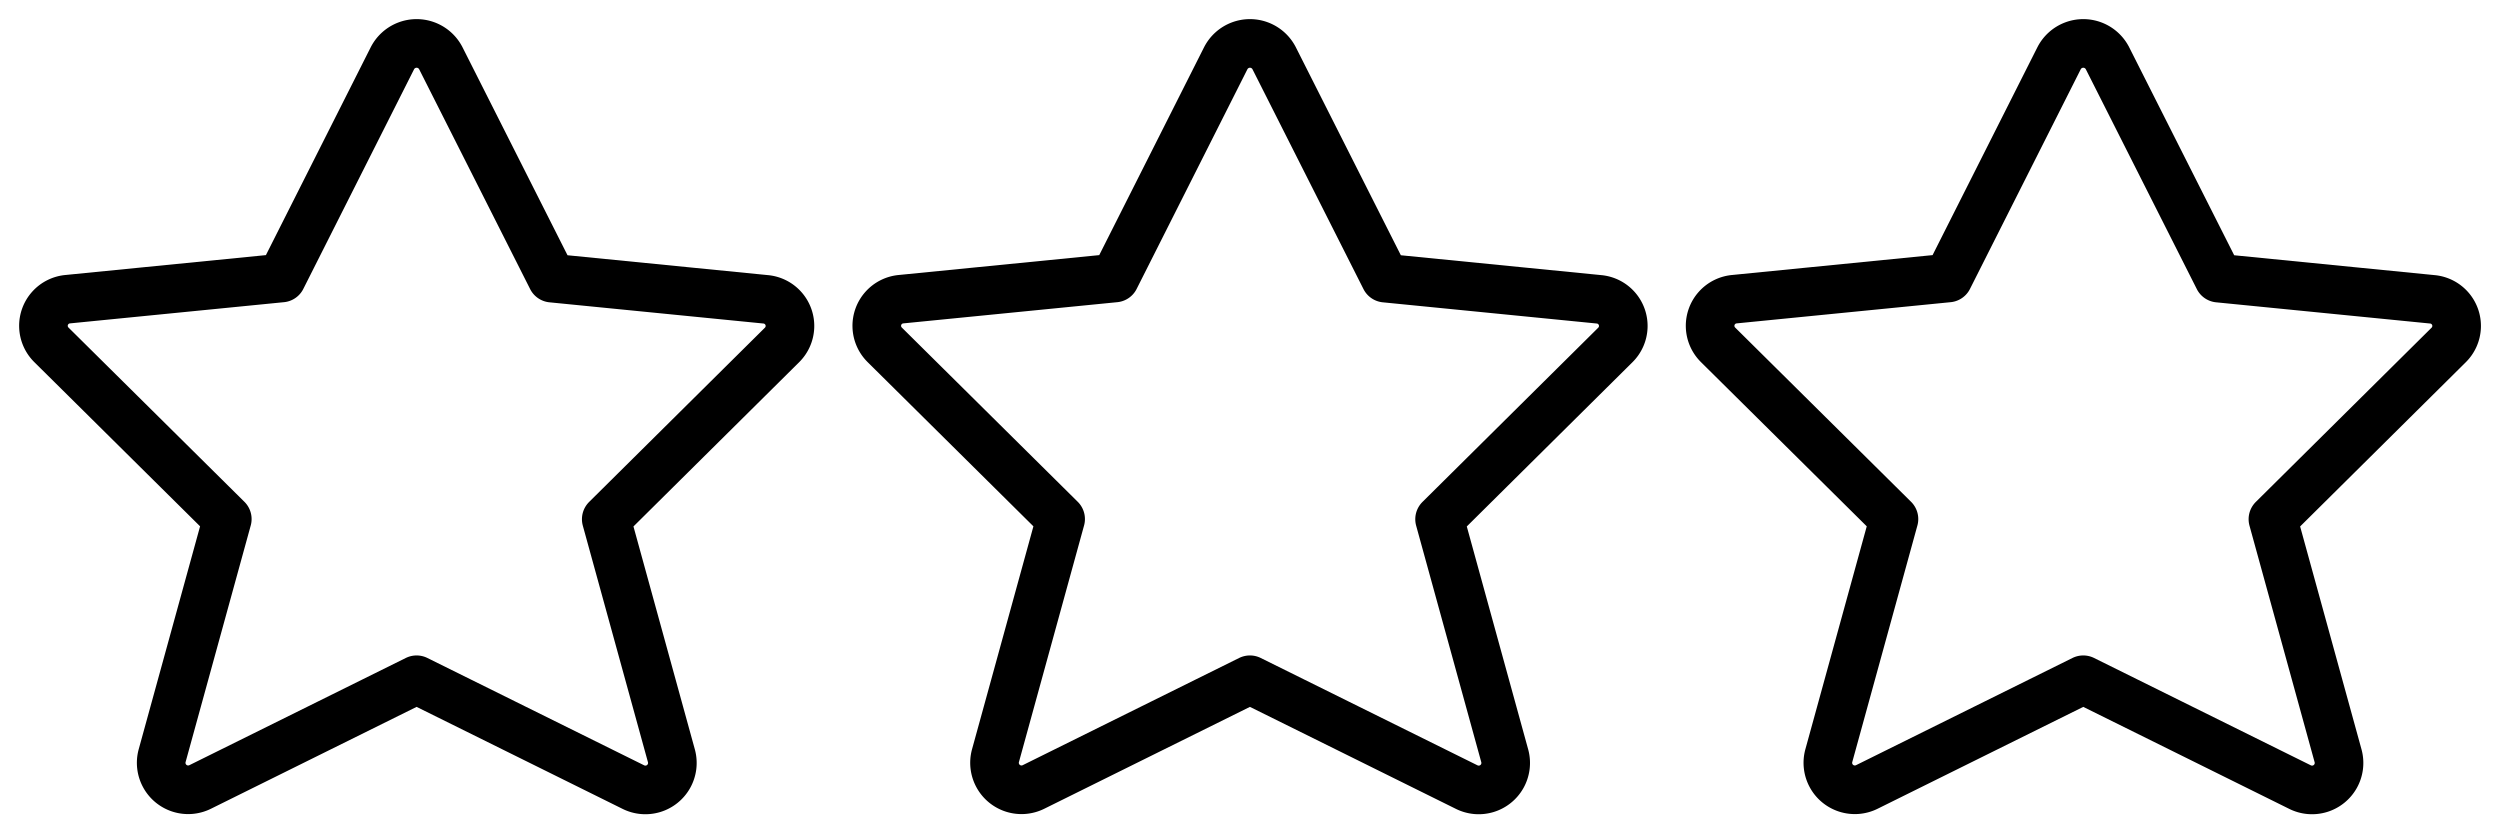 <svg viewBox="0 0 72 24" class="icon icon-picto-stars" height="24" width="72" stroke-width="1.4" fill="none" aria-hidden="true" xmlns="http://www.w3.org/2000/svg">
  
  <path transform="translate(0, 0)" stroke-linejoin="round" stroke-linecap="round" stroke="currentColor" d="m12.695 1.676 3.198 6.334 6.154.61a.77.77 0 0 1 .477 1.313l-5.064 5.02 1.878 6.82a.777.777 0 0 1-1.1.894l-6.24-3.09-6.23 3.086a.777.777 0 0 1-1.1-.893l1.878-6.821-5.068-5.02a.77.77 0 0 1 .478-1.313l6.154-.61 3.192-6.33a.783.783 0 0 1 1.393 0Z" clip-rule="evenodd"></path>

  
  <path transform="translate(24, 0)" stroke-linejoin="round" stroke-linecap="round" stroke="currentColor" d="m12.695 1.676 3.198 6.334 6.154.61a.77.77 0 0 1 .477 1.313l-5.064 5.02 1.878 6.82a.777.777 0 0 1-1.1.894l-6.24-3.09-6.23 3.086a.777.777 0 0 1-1.1-.893l1.878-6.821-5.068-5.02a.77.77 0 0 1 .478-1.313l6.154-.61 3.192-6.33a.783.783 0 0 1 1.393 0Z" clip-rule="evenodd"></path>

  
  <path transform="translate(48, 0)" stroke-linejoin="round" stroke-linecap="round" stroke="currentColor" d="m12.695 1.676 3.198 6.334 6.154.61a.77.77 0 0 1 .477 1.313l-5.064 5.02 1.878 6.82a.777.777 0 0 1-1.1.894l-6.24-3.09-6.23 3.086a.777.777 0 0 1-1.1-.893l1.878-6.821-5.068-5.02a.77.77 0 0 1 .478-1.313l6.154-.61 3.192-6.33a.783.783 0 0 1 1.393 0Z" clip-rule="evenodd"></path>
</svg>